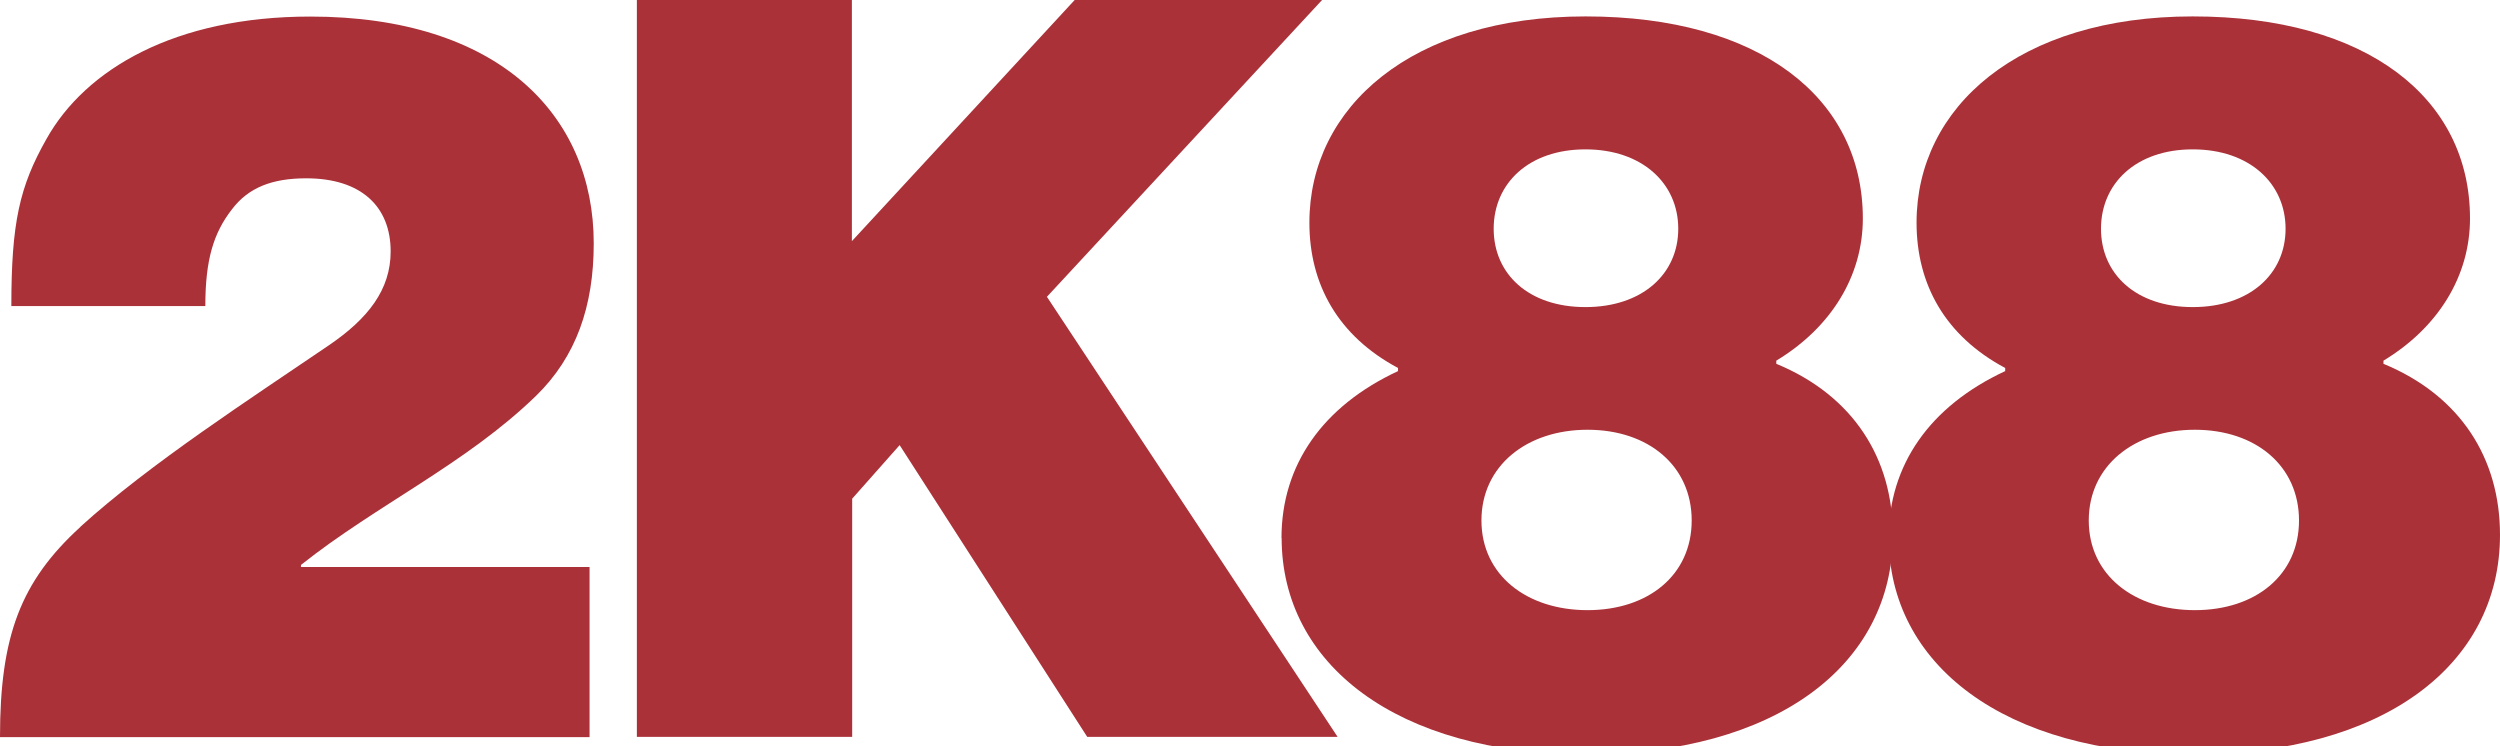 <?xml version="1.0" encoding="UTF-8"?>
<svg id="Layer_2" data-name="Layer 2" xmlns="http://www.w3.org/2000/svg" viewBox="0 0 167.54 50">
  <defs>
    <style>
      .cls-1 {
        fill: #ab3139;
      }
    </style>
  </defs>
  <g id="Layer_1-2" data-name="Layer 1">
    <g>
      <path class="cls-1" d="M5.39,35.3c4.63-4.21,11.47-8.63,16.65-12.16,2.63-1.79,4.14-3.73,4.14-6.29,0-2.97-1.93-4.9-5.66-4.9-2.28,0-3.87.62-4.97,2.07-1.24,1.59-1.79,3.38-1.79,6.49H.76c0-5.59.55-8.01,2.35-11.19C5.73,4.63,11.74,1.11,20.79,1.11c12.57,0,19,6.56,19,15.2,0,4.21-1.18,7.6-3.87,10.22-4.7,4.56-10.71,7.32-15.75,11.33v.14h19.34v11.4H0c0-6.77,1.38-10.43,5.39-14.09h0Z"/>
      <path class="cls-1" d="M42.66,0h14.43v16.16L72.02,0h16.58l-18.44,19.89,19.48,29.49h-16.78l-12.57-19.55-3.18,3.59v15.96h-14.43V0h0Z"/>
      <path class="cls-1" d="M85.88,36.06c0-4.9,2.76-8.84,7.81-11.19v-.21c-4.01-2.14-5.94-5.59-5.94-9.74,0-7.74,6.84-13.82,18.51-13.82s18.58,5.46,18.58,13.54c0,3.87-2.14,7.32-5.8,9.53v.21c5.18,2.14,7.81,6.36,7.81,11.46,0,8.77-7.87,14.71-20.58,14.71s-20.38-6.08-20.38-14.5h0ZM113.37,34.88c0-3.66-2.9-6.08-6.98-6.08s-7.11,2.42-7.11,6.08,3.04,6.01,7.11,6.01,6.98-2.35,6.98-6.01ZM112.47,15.33c0-3.04-2.42-5.32-6.22-5.32s-6.15,2.28-6.15,5.32,2.35,5.25,6.15,5.25,6.22-2.21,6.22-5.25Z"/>
      <path class="cls-1" d="M126.57,36.06c0-4.9,2.76-8.84,7.81-11.19v-.21c-4.01-2.14-5.94-5.59-5.94-9.74,0-7.74,6.84-13.82,18.51-13.82s18.58,5.46,18.58,13.54c0,3.87-2.14,7.32-5.8,9.53v.21c5.18,2.14,7.81,6.36,7.81,11.46,0,8.77-7.87,14.71-20.58,14.71s-20.38-6.08-20.38-14.5h0ZM154.07,34.88c0-3.66-2.9-6.08-6.98-6.08s-7.11,2.42-7.11,6.08,3.04,6.01,7.11,6.01,6.98-2.35,6.98-6.01ZM153.17,15.33c0-3.04-2.42-5.32-6.22-5.32s-6.15,2.28-6.15,5.32,2.35,5.25,6.15,5.25,6.22-2.21,6.22-5.25Z"/>
      <!-- <path class="cls-1" d="M43.31,52.66h4.47v16.47h-4.47v-16.47Z"/> -->
      <!-- <path class="cls-1" d="M48.76,52.66h4.35v3.29h-4.35v-3.29ZM48.76,57.38h4.35v11.75h-4.35v-11.75Z"/> -->
      <!-- <path class="cls-1" d="M52.96,57.38h4.51l1.34,4.51c.34,1.2.76,2.83.76,2.83h.05s.44-1.63.78-2.83l1.34-4.51h4.37l-4.03,11.75h-5.09l-4.03-11.75h0Z"/> -->
      <!-- <path class="cls-1" d="M65.02,63.23c0-3.55,2.56-6.24,6.27-6.24,1.84,0,3.25.6,4.33,1.59,1.43,1.31,2.1,3.41,2.05,5.73h-8.38c.25,1.36.99,2.19,2.3,2.19.76,0,1.31-.3,1.63-.88h4.21c-.25,1.06-1.08,2.1-2.23,2.83-1.08.69-2.26.99-3.76.99-3.85,0-6.43-2.63-6.43-6.22ZM69.28,62.01h4.05c-.18-1.31-.92-2.1-1.96-2.1-1.2,0-1.86.81-2.1,2.1Z"/> -->
      <!-- <path class="cls-1" d="M1.28,76.61h1.45v-.64c0-1.36.34-2.33,1.01-2.97,1.11-1.06,3.46-1.2,5.64-.97v2.88c-1.36-.02-2.3,0-2.3,1.4v.3h2.3v2.63h-2.3v9.12H2.73v-9.12h-1.45v-2.63h0Z"/> -->
      <!-- <path class="cls-1" d="M8.85,82.46c0-3.55,2.56-6.24,6.27-6.24,1.84,0,3.25.6,4.33,1.59,1.43,1.31,2.1,3.41,2.05,5.73h-8.38c.25,1.36.99,2.19,2.3,2.19.76,0,1.31-.3,1.63-.88h4.21c-.25,1.06-1.08,2.1-2.23,2.83-1.08.69-2.26.99-3.76.99-3.85,0-6.43-2.63-6.43-6.22ZM13.11,81.23h4.05c-.18-1.31-.92-2.1-1.96-2.1-1.2,0-1.87.81-2.1,2.1Z"/> -->
      <!-- <path class="cls-1" d="M28.8,87.06h-.05c-.78,1.08-2.03,1.59-3.55,1.59-2.26,0-3.92-1.22-3.92-3.52,0-2.6,2-3.36,4.26-3.62,2.49-.27,3.15-.58,3.15-1.31,0-.64-.3-1.13-1.24-1.13s-1.43.55-1.54,1.4h-4.12c.09-2.33,1.89-4.24,5.57-4.24,1.8,0,2.95.23,3.85.78,1.22.76,1.82,1.96,1.82,3.52v5.87c0,.99.07,1.52.44,1.75v.18h-4.28c-.16-.27-.3-.64-.39-1.29h0ZM28.82,84.09v-1.04c-.41.21-.95.39-1.68.55-1.27.27-1.66.64-1.66,1.34,0,.78.64,1.13,1.36,1.13,1.01,0,1.98-.58,1.98-1.98Z"/> -->
      <!-- <path class="cls-1" d="M33.06,76.61h1.52v-3.8h4.26v3.8h2.23v2.63h-2.23v4.77c0,1.18.83,1.2,2.19,1.11v3.2c-.67.16-1.36.27-2.14.27-2.85,0-4.31-.81-4.31-3.62v-5.73h-1.52v-2.63h0Z"/> -->
      <!-- <path class="cls-1" d="M51.74,75.78h.14c1.89-2.95,4.15-4.06,7.15-4.06.69,0,1.15.09,1.43.23v7.42h-.18c-5.12-.88-8.11,1.43-8.11,6.73v9.63h-8.71v-23.51h8.3v3.55Z"/> -->
      <!-- <path class="cls-1" d="M74.52,93.16h-.09c-1.57,2.17-4.06,3.18-7.1,3.18-4.52,0-7.84-2.44-7.84-7.05,0-5.21,4.01-6.73,8.53-7.24,4.98-.55,6.32-1.15,6.32-2.63,0-1.29-.6-2.26-2.49-2.26s-2.86,1.11-3.09,2.81h-8.25c.18-4.66,3.78-8.48,11.16-8.48,3.6,0,5.9.46,7.7,1.57,2.44,1.52,3.64,3.92,3.64,7.05v11.75c0,1.98.14,3.04.88,3.5v.37h-8.57c-.32-.55-.6-1.29-.78-2.58h0ZM74.56,87.21v-2.08c-.83.41-1.89.78-3.37,1.11-2.53.55-3.32,1.29-3.32,2.67,0,1.57,1.29,2.26,2.72,2.26,2.03,0,3.96-1.15,3.96-3.96Z"/> -->
      <!-- <path class="cls-1" d="M85.07,62.78h8.94v32.96h-8.94v-32.96Z"/> -->
      <!-- <path class="cls-1" d="M95.98,72.23h8.3v2.77h.14c1.71-2.21,4.1-3.5,7.33-3.5,6.32,0,9.96,5.63,9.96,12.45,0,7.7-4.06,12.59-10.33,12.59-2.81,0-4.98-1.06-6.55-3h-.14v10h-8.71v-31.3ZM112.86,84.31c0-3.6-1.47-5.85-4.06-5.85s-4.43,2.49-4.43,5.85,1.75,5.81,4.43,5.81,4.06-2.21,4.06-5.81Z"/> -->
      <!-- <path class="cls-1" d="M131.47,74.9h.14c1.75-2.03,3.87-3.41,7.14-3.41,5.44,0,8.25,3.64,8.25,9.04v15.21h-8.71v-13.09c0-2.44-1.02-4.06-3.27-4.06s-3.55,1.94-3.55,4.47v12.68h-8.71v-32.96h8.71v12.12Z"/> -->
    </g>
  </g>
</svg>
